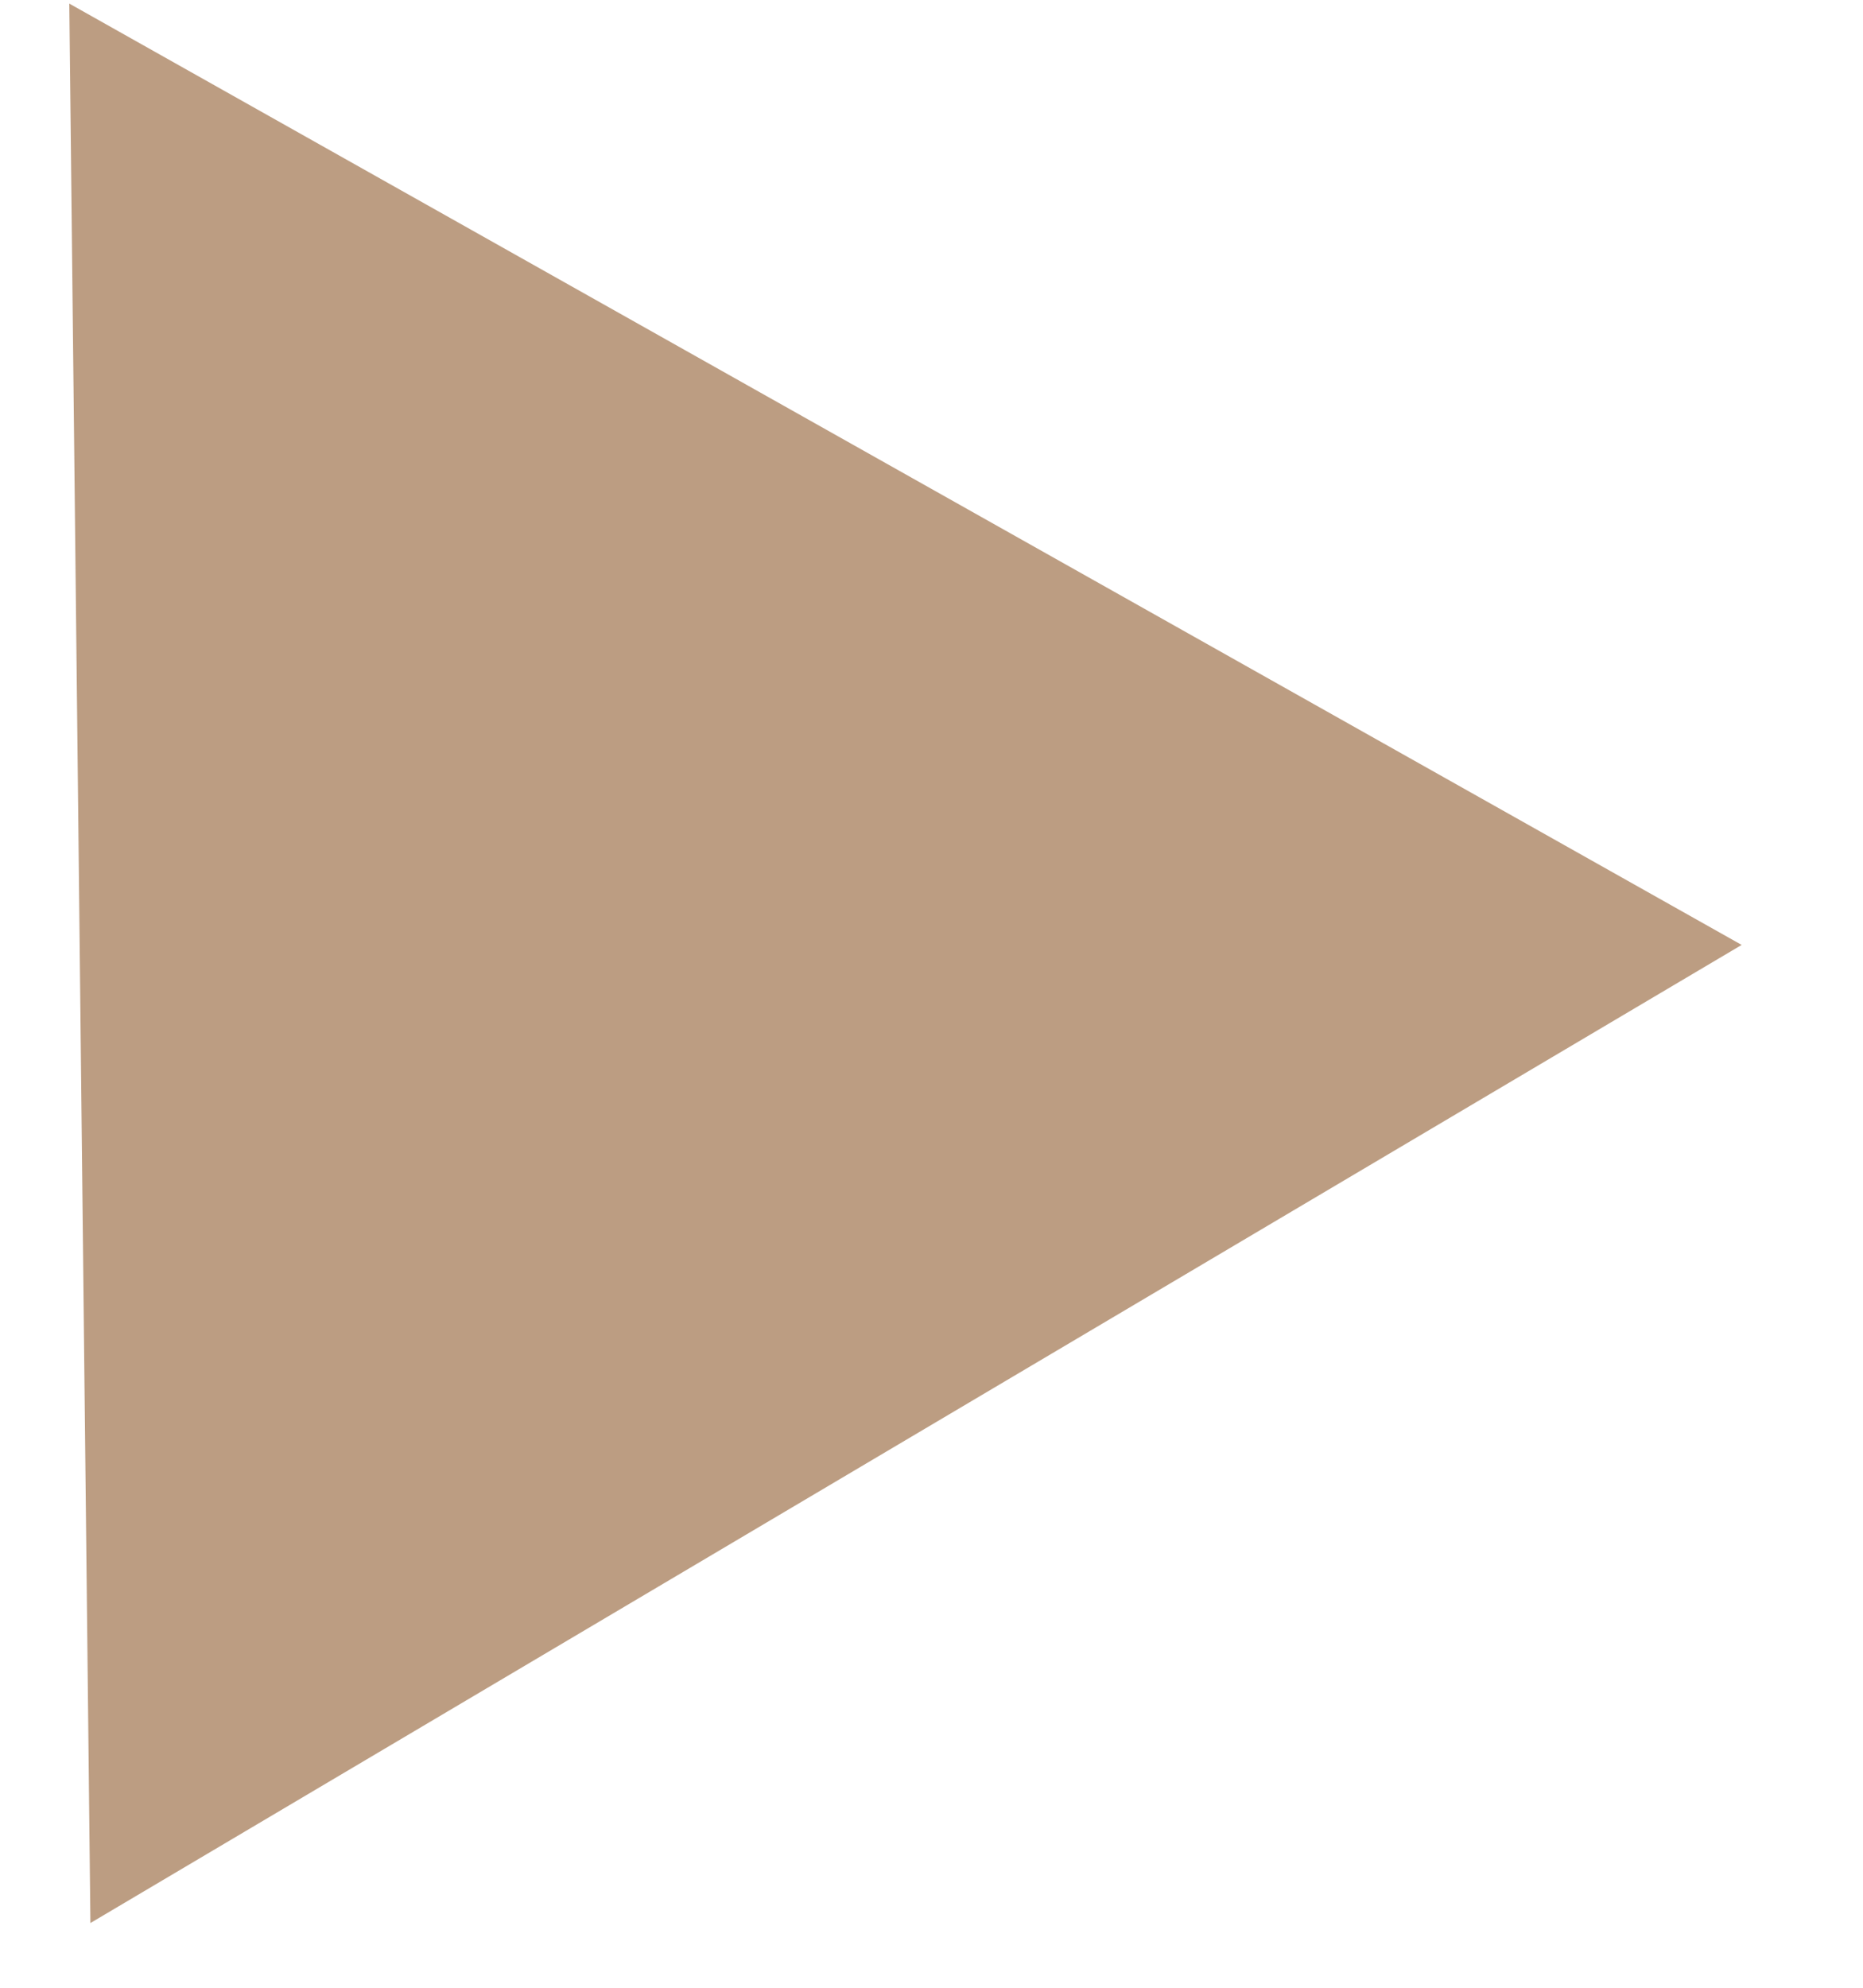 <?xml version="1.0" encoding="UTF-8"?> <svg xmlns="http://www.w3.org/2000/svg" width="15" height="16" viewBox="0 0 15 16" fill="none"> <path d="M14.023 7.606L0.728 15.479L0.558 0.029L14.023 7.606Z" fill="#BC9D82"></path> </svg> 